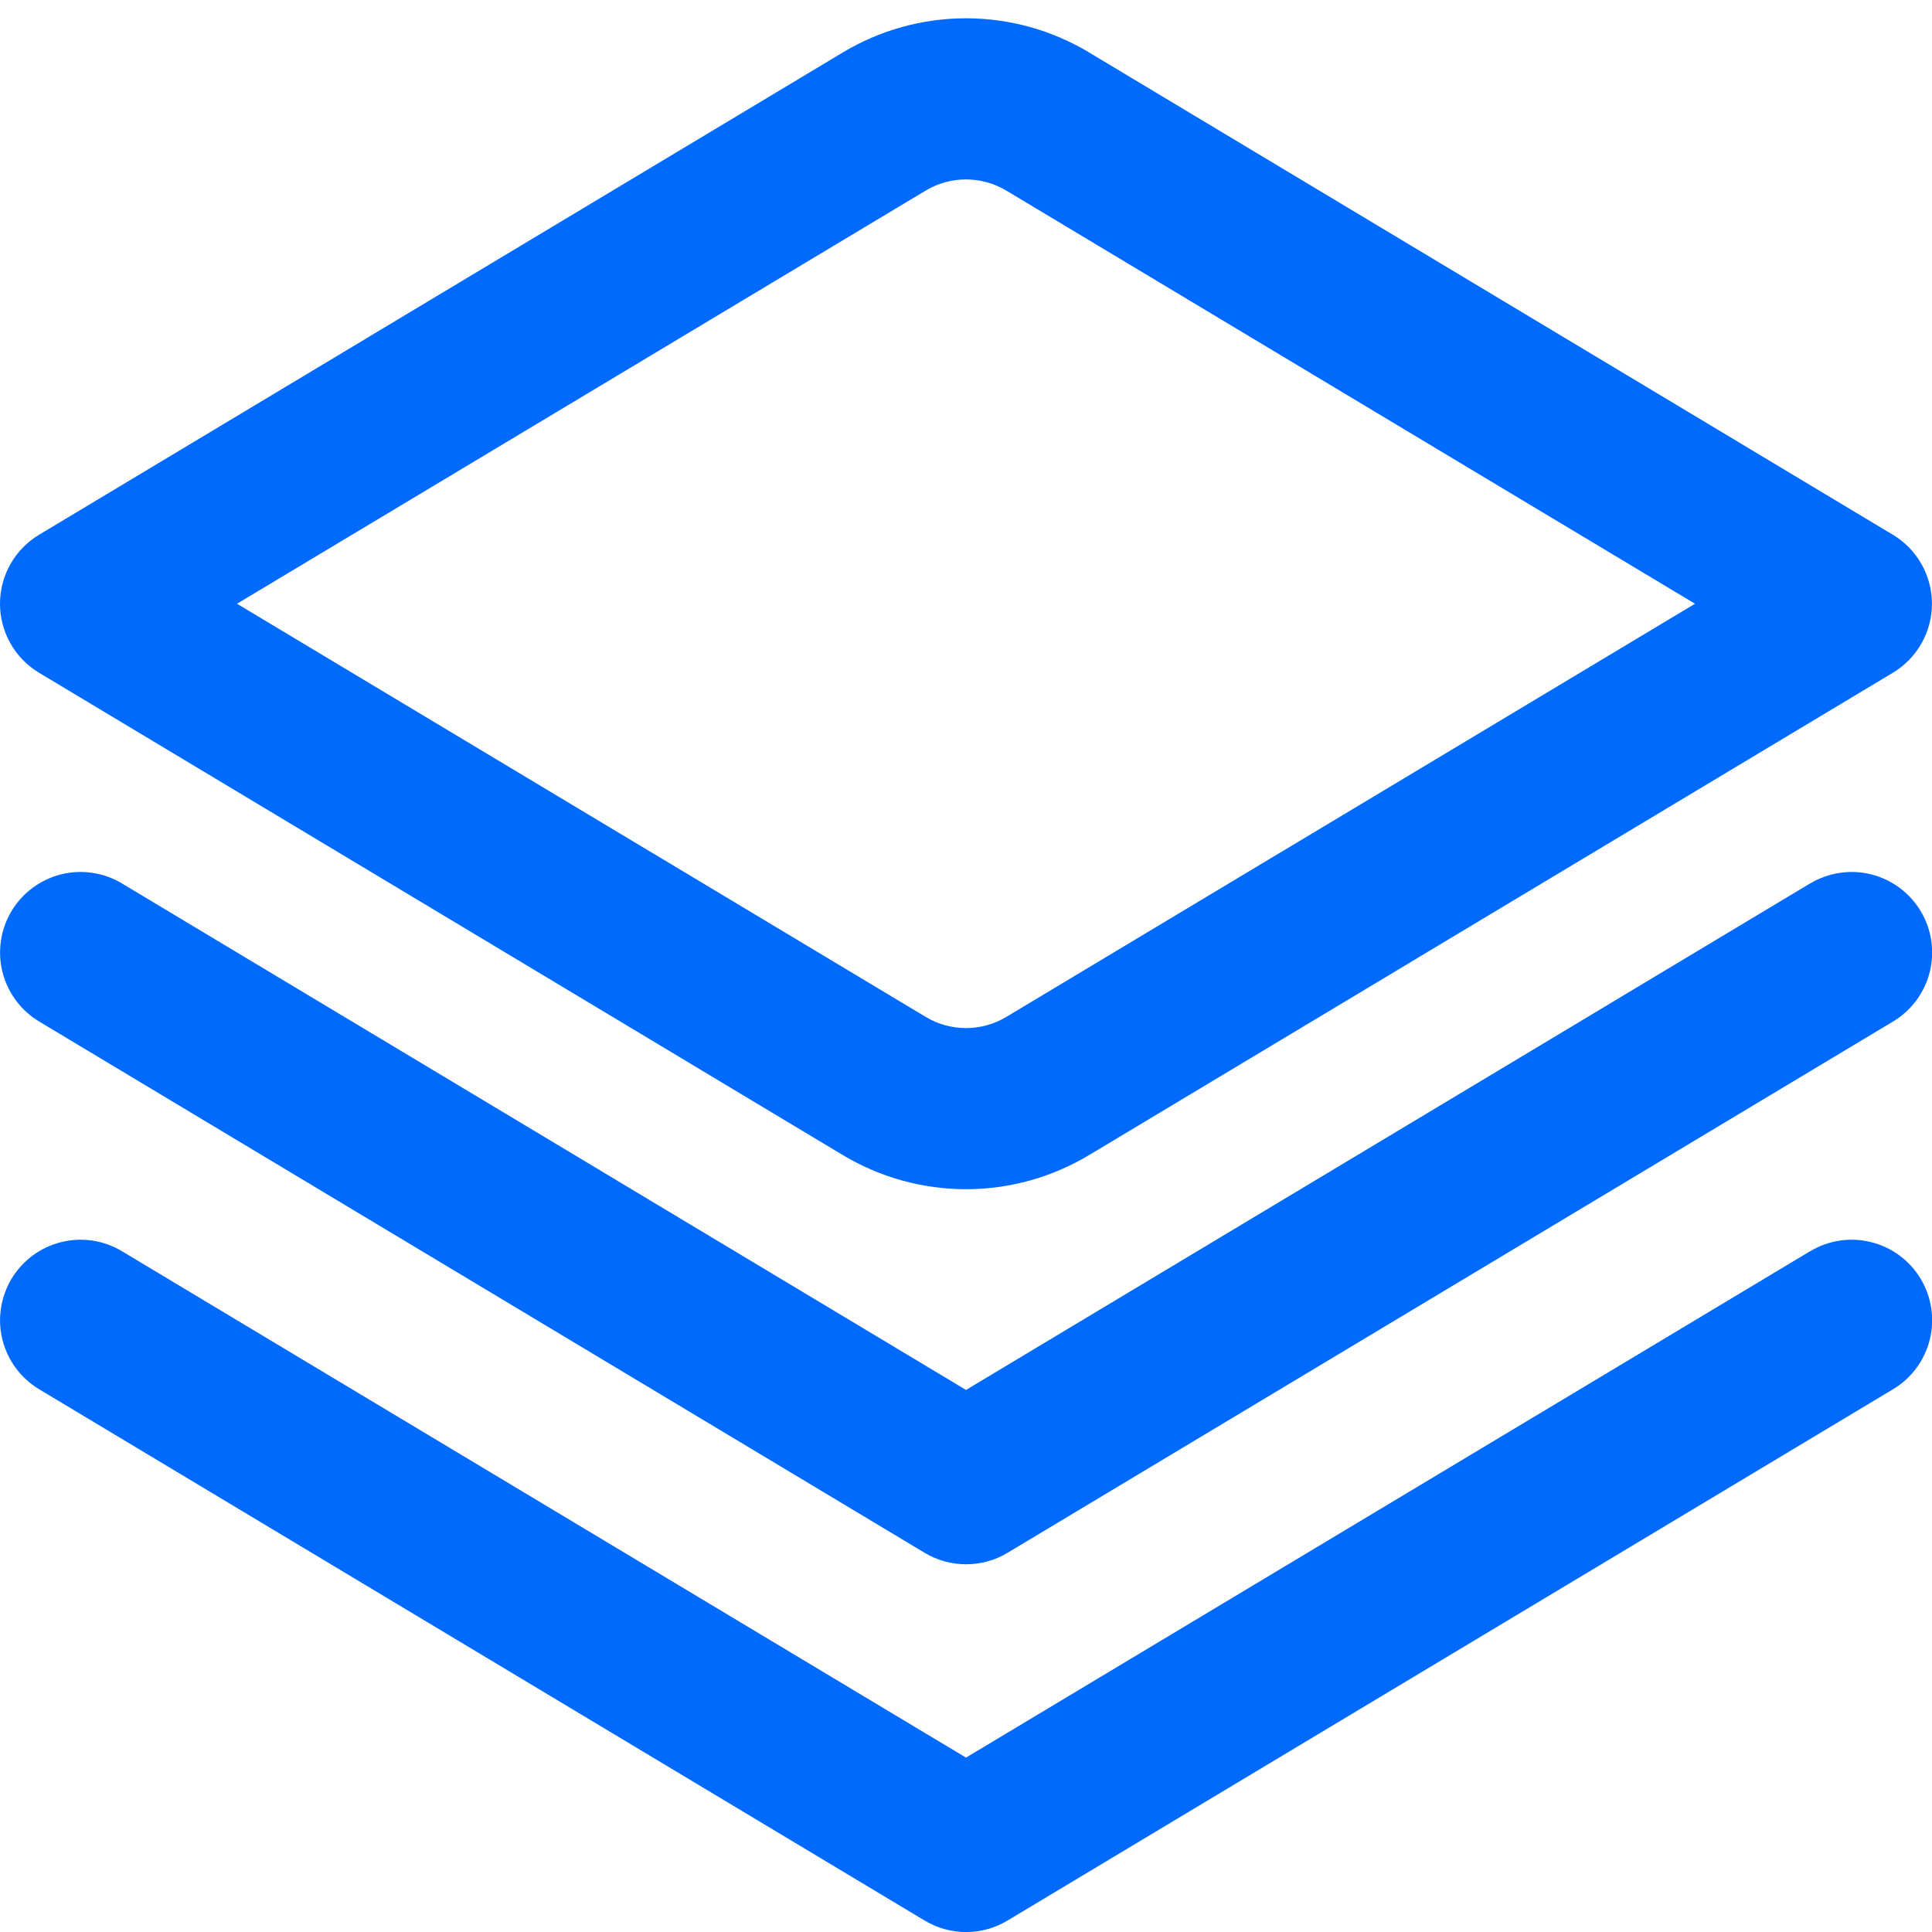 <svg width="30" height="30" viewBox="0 0 30 30" fill="none" xmlns="http://www.w3.org/2000/svg">
<g clip-path="url(#clip0_10018_14797)">
<path d="M28.107 13.718L15 21.583L1.894 13.718C1.61 13.548 1.269 13.497 0.948 13.577C0.626 13.658 0.35 13.863 0.179 14.147C0.009 14.431 -0.042 14.772 0.038 15.093C0.119 15.415 0.324 15.691 0.608 15.862L14.358 24.112C14.552 24.229 14.775 24.29 15.002 24.29C15.228 24.29 15.451 24.229 15.645 24.112L29.395 15.862C29.68 15.691 29.884 15.415 29.965 15.093C30.045 14.772 29.995 14.431 29.824 14.147C29.654 13.863 29.377 13.658 29.055 13.577C28.734 13.497 28.393 13.548 28.109 13.718H28.107Z" fill="#006AFF"/>
<path d="M28.107 19.429L15 27.292L1.894 19.429C1.753 19.344 1.597 19.288 1.435 19.264C1.273 19.24 1.107 19.248 0.948 19.288C0.789 19.328 0.639 19.398 0.507 19.496C0.375 19.594 0.264 19.717 0.179 19.857C0.095 19.998 0.039 20.154 0.015 20.317C-0.01 20.479 -0.002 20.644 0.038 20.804C0.119 21.125 0.324 21.402 0.608 21.572L14.358 29.822C14.552 29.939 14.775 30.001 15.002 30.001C15.228 30.001 15.451 29.939 15.645 29.822L29.395 21.572C29.68 21.402 29.884 21.125 29.965 20.804C30.045 20.482 29.995 20.142 29.824 19.857C29.654 19.573 29.377 19.368 29.055 19.288C28.734 19.207 28.393 19.258 28.109 19.429H28.107Z" fill="#006AFF"/>
<path d="M15 18.466C14.325 18.466 13.664 18.282 13.086 17.935L0.606 10.446C0.421 10.335 0.268 10.178 0.162 9.99C0.056 9.803 0 9.591 0 9.375C0 9.159 0.056 8.947 0.162 8.76C0.268 8.572 0.421 8.415 0.606 8.304L13.086 0.815C13.664 0.468 14.325 0.284 15 0.284C15.674 0.284 16.335 0.468 16.913 0.815L29.393 8.304C29.578 8.415 29.731 8.572 29.837 8.76C29.943 8.947 29.999 9.159 29.999 9.375C29.999 9.591 29.943 9.803 29.837 9.99C29.731 10.178 29.578 10.335 29.393 10.446L16.913 17.935C16.335 18.282 15.674 18.466 15 18.466ZM3.68 9.375L14.375 15.791C14.563 15.904 14.78 15.964 15 15.964C15.22 15.964 15.436 15.904 15.625 15.791L26.32 9.375L15.625 2.959C15.436 2.846 15.22 2.786 15 2.786C14.78 2.786 14.563 2.846 14.375 2.959L3.68 9.375Z" fill="#006AFF"/>
</g>
<defs>
<clipPath id="clip0_10018_14797">
<rect width="30" height="30" fill="white"/>
</clipPath>
</defs>
</svg>
